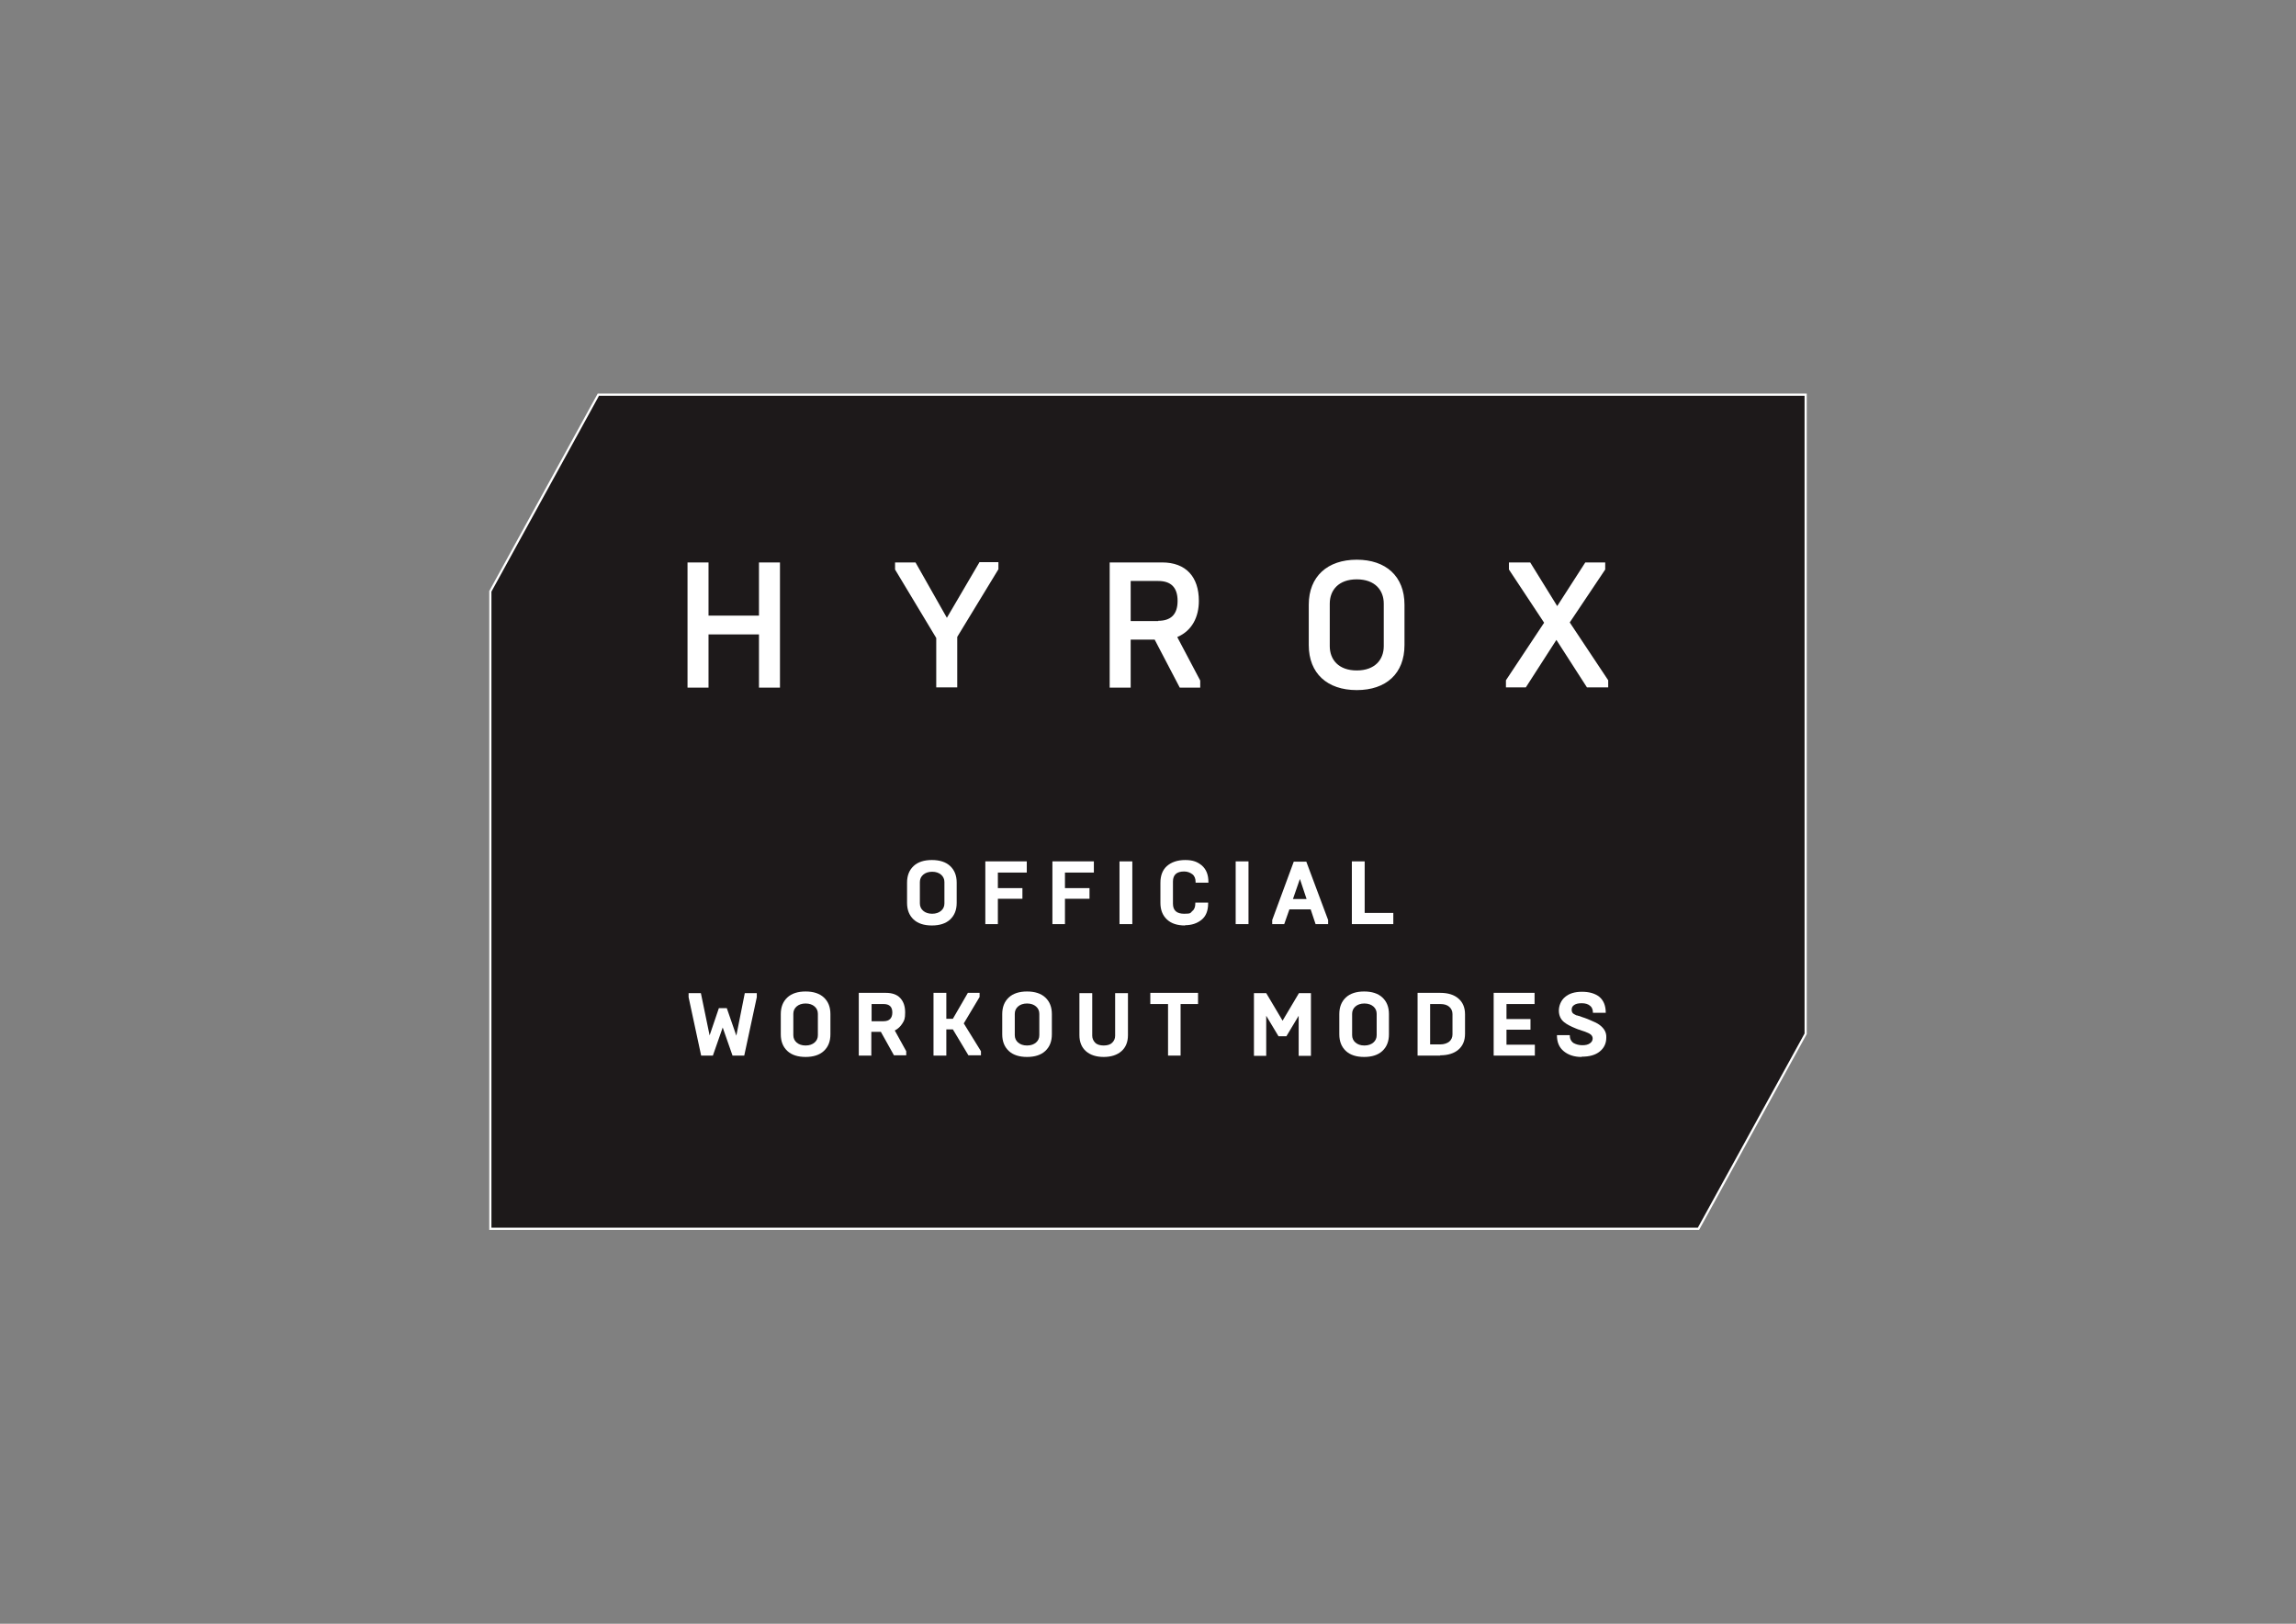 <?xml version="1.0" encoding="UTF-8"?>
<svg id="Layer_1" xmlns="http://www.w3.org/2000/svg" version="1.1" viewBox="0 0 841.9 595.3">
  <rect x="0" y="0" width="841.9" height="595.3" fill="#808080" stroke="none"/>
  <!-- Generator: Adobe Illustrator 29.5.1, SVG Export Plug-In . SVG Version: 2.1.0 Build 141)  -->
  <defs>
    <style>
      .st0 {
        fill: #fff;
      }

      .st1 {
        fill: #1d191a;
        stroke: #fff;
        stroke-miterlimit: 10;
        stroke-width: .8px;
      }
    </style>
  </defs>
  <polygon class="st1" points="662.1 144.7 662.1 379 622.8 450.5 179.8 450.5 179.8 216.8 219.4 144.7 662.1 144.7"/>
  <path id="PUMA_X_HYROX_with_Registration_Mark" class="st0" d="M278.3,206.2v19.5h-18.5v-19.5h-7.7v45.9h7.7v-19.5h18.5v19.5h7.7v-45.9h-7.7ZM359.1,206.2l-11.9,20.3-11.5-20.3h-7.5v2.6l15.1,25.1v18.1h7.7v-18.5l15.1-24.8v-2.6h-7ZM431.8,233.5c5.3-2.3,7.8-7.3,7.8-13.2,0-8.8-4.7-14.1-13.5-14.1h-19.2v45.9h7.7v-17.6h8.8l9.2,17.6h7.5v-2.6l-8.4-15.9h0ZM424.7,227.7h-10.1v-14.7h10.1c4.5,0,7.1,2.2,7.1,7.3s-2.6,7.3-7.1,7.3ZM497.5,205.2c-10.7,0-17.6,6.1-17.6,16.5v14.8c0,10.4,6.8,16.5,17.6,16.5s17.5-6.1,17.5-16.5v-14.8c0-10.4-6.8-16.5-17.5-16.5ZM507.4,236.9c0,4.9-3.2,8.9-9.9,8.9s-9.9-4-9.9-8.9v-15.6c0-4.9,3.2-8.9,9.9-8.9s9.9,4,9.9,8.9v15.6ZM575.6,228.2l13-19.4v-2.6h-7.3l-10.3,16-9.9-16h-7.8v2.6l12.9,19.5-14,21.1v2.6h7.3l11.2-17.4,11.2,17.4h7.8v-2.6l-14.1-21.2h0Z"/>
  <g>
    <path class="st0" d="M332.6,331v-7.4c0-2.6.8-4.6,2.4-6.1s3.9-2.2,6.7-2.2,5.1.7,6.7,2.2,2.4,3.5,2.4,6.1v7.4c0,2.6-.8,4.6-2.4,6.1-1.6,1.5-3.9,2.2-6.7,2.2s-5.1-.7-6.7-2.2c-1.6-1.5-2.4-3.5-2.4-6.1ZM346.3,331.2v-7.8c0-1.1-.4-2-1.2-2.7s-1.9-1.1-3.3-1.1-2.5.4-3.3,1.1-1.2,1.6-1.2,2.7v7.8c0,1.1.4,2,1.2,2.7s1.9,1.1,3.3,1.1,2.5-.4,3.3-1.1,1.2-1.6,1.2-2.7Z"/>
    <path class="st0" d="M366,338.8h-4.7v-23h15.2v4.1h-10.6v5.7h9v3.9h-9v9.3Z"/>
    <path class="st0" d="M390.6,338.8h-4.7v-23h15.2v4.1h-10.6v5.7h9v3.9h-9v9.3Z"/>
    <path class="st0" d="M415.2,338.8h-4.7v-23h4.7v23Z"/>
    <path class="st0" d="M434.6,339.3c-2.9,0-5.1-.7-6.7-2.2s-2.4-3.5-2.4-6.1v-7.4c0-2.6.8-4.7,2.4-6.1s3.8-2.2,6.7-2.2,4.5.7,6.1,2c1.6,1.4,2.4,3.4,2.4,6v.3h-4.7v-.3c0-1.2-.4-2.2-1.2-2.8s-1.8-1-3-1c-2.7,0-4.1,1.2-4.1,3.7v8.1c0,2.5,1.4,3.7,4.1,3.7s2.2-.3,3-1c.8-.6,1.1-1.6,1.1-2.8v-.3h4.7v.3c0,2.7-.8,4.7-2.4,6-1.6,1.3-3.6,2-6.1,2h0Z"/>
    <path class="st0" d="M457.8,338.8h-4.7v-23h4.7v23Z"/>
    <path class="st0" d="M470.8,338.8h-4.3v-1.5l7.9-21.4h4.6l8,21.4v1.5h-4.6l-1.8-5.4h-7.8l-1.9,5.4h0ZM476.7,322.1l-2.6,7.5h5l-2.5-7.5Z"/>
    <path class="st0" d="M510.9,338.8h-15.2v-23h4.7v18.9h10.5v4.1h0Z"/>
    <path class="st0" d="M261.4,387h-4.3l-4.6-21.4v-1.5h4.5l3.2,15.5,3.4-10h2.9l3.5,10.1,3.1-15.6h4.4v1.5l-4.6,21.4h-4.3l-3.6-10.3-3.6,10.3h0Z"/>
    <path class="st0" d="M286.3,379.2v-7.4c0-2.6.8-4.6,2.4-6.1s3.9-2.2,6.7-2.2,5.1.7,6.7,2.2,2.4,3.5,2.4,6.1v7.4c0,2.6-.8,4.6-2.4,6.1-1.6,1.5-3.9,2.2-6.7,2.2s-5.1-.7-6.7-2.2c-1.6-1.5-2.4-3.5-2.4-6.1ZM299.9,379.5v-7.8c0-1.1-.4-2-1.2-2.7s-1.9-1.1-3.3-1.1-2.5.4-3.3,1.1-1.2,1.6-1.2,2.7v7.8c0,1.1.4,2,1.2,2.7s1.9,1.1,3.3,1.1,2.5-.4,3.3-1.1,1.2-1.6,1.2-2.7Z"/>
    <path class="st0" d="M319.6,387h-4.7v-23h9.9c2.3,0,4.1.6,5.3,1.9s1.8,3,1.8,5.3-.3,2.9-1,4c-.7,1.1-1.6,2-2.8,2.6l4.2,7.6v1.5h-4.5l-4.8-8.6h-3.5v8.6h0ZM319.6,368.1v6.3h4.4c2.1,0,3.2-1.1,3.2-3.2s-1.1-3.1-3.2-3.1h-4.4Z"/>
    <path class="st0" d="M347,387h-4.7v-23h4.7v9.5h2.4l5.5-9.5h4.3v1.5l-5.8,9.7,6.3,10.2v1.5h-4.6l-5.7-9.5h-2.4v9.5h0Z"/>
    <path class="st0" d="M367.5,379.2v-7.4c0-2.6.8-4.6,2.4-6.1s3.9-2.2,6.7-2.2,5.1.7,6.7,2.2,2.4,3.5,2.4,6.1v7.4c0,2.6-.8,4.6-2.4,6.1-1.6,1.5-3.9,2.2-6.7,2.2s-5.1-.7-6.7-2.2c-1.6-1.5-2.4-3.5-2.4-6.1ZM381.1,379.5v-7.8c0-1.1-.4-2-1.2-2.7s-1.9-1.1-3.3-1.1-2.5.4-3.3,1.1-1.2,1.6-1.2,2.7v7.8c0,1.1.4,2,1.2,2.7s1.9,1.1,3.3,1.1,2.5-.4,3.3-1.1,1.2-1.6,1.2-2.7Z"/>
    <path class="st0" d="M408.9,379.7v-15.6h4.7v15.4c0,2.5-.8,4.5-2.4,5.9-1.6,1.4-3.8,2.1-6.5,2.1s-4.9-.7-6.5-2.1c-1.6-1.4-2.4-3.4-2.4-5.9v-15.4h4.7v15.6c0,1,.4,1.9,1.1,2.6.7.7,1.8,1,3.1,1s2.4-.3,3.1-1,1.1-1.5,1.1-2.6h0Z"/>
    <path class="st0" d="M433,387h-4.7v-18.9h-6.5v-4.1h17.5v4.1h-6.4v18.9Z"/>
    <path class="st0" d="M476.2,372.4l-4.5,7.5h-2.9l-4.5-7.5v14.7h-4.5v-23h4.5l6,10.1,6-10.1h4.4v23h-4.5v-14.7Z"/>
    <path class="st0" d="M491.1,379.2v-7.4c0-2.6.8-4.6,2.4-6.1s3.9-2.2,6.7-2.2,5.1.7,6.7,2.2,2.4,3.5,2.4,6.1v7.4c0,2.6-.8,4.6-2.4,6.1-1.6,1.5-3.9,2.2-6.7,2.2s-5.1-.7-6.7-2.2c-1.6-1.5-2.4-3.5-2.4-6.1ZM504.8,379.5v-7.8c0-1.1-.4-2-1.2-2.7s-1.9-1.1-3.3-1.1-2.5.4-3.3,1.1-1.2,1.6-1.2,2.7v7.8c0,1.1.4,2,1.2,2.7s1.9,1.1,3.3,1.1,2.5-.4,3.3-1.1,1.2-1.6,1.2-2.7Z"/>
    <path class="st0" d="M528.1,387h-8.3v-23h8.3c2.9,0,5.1.7,6.7,2.1,1.6,1.4,2.4,3.3,2.4,5.8v7.1c0,2.5-.8,4.4-2.4,5.8s-3.9,2.1-6.7,2.1h0ZM524.4,368.1v14.8h3.7c1.4,0,2.5-.4,3.3-1,.8-.7,1.2-1.6,1.2-2.7v-7.4c0-1.1-.4-2-1.2-2.7s-1.9-1-3.3-1h-3.7Z"/>
    <path class="st0" d="M562.7,387h-15v-23h15v4.1h-10.3v5.5h8.8v3.9h-8.8v5.5h10.4v4.1h0Z"/>
    <path class="st0" d="M579.9,387.5c-2.6,0-4.8-.7-6.5-2.1-1.7-1.4-2.5-3.3-2.5-5.9h4.7c0,1.3.5,2.3,1.4,2.9.9.5,2,.8,3.2.8s2.1-.2,2.8-.7c.7-.5,1-1.1,1-1.8s-.4-1.3-1.1-1.7c-.3-.2-.8-.4-1.3-.6-.3-.1-.6-.3-.8-.3,0,0-.4-.1-.9-.3-.6-.2-1-.4-1.2-.4l-1-.4c-1.7-.7-3.1-1.4-4.1-2.2-1.3-1-2-2.5-2-4.3s.8-3.8,2.3-5c1.5-1.3,3.6-1.9,6.2-1.9s4.8.6,6.4,1.9c1.5,1.3,2.3,3.2,2.3,5.8h-4.7c0-1.2-.4-2.1-1.1-2.6-.7-.6-1.7-.9-3-.9s-2.1.2-2.7.6c-.7.4-1,1-1,1.8s.3,1.3.9,1.6c.4.2.7.4,1,.5,0,0,.1,0,.2,0,0,0,.2,0,.2.1s0,0,.2,0l1.4.5.9.3c.6.2,1.3.5,2,.8l1.8.8c.7.3,1.3.7,1.7,1,1.7,1.3,2.5,2.8,2.4,4.6,0,2.1-.8,3.8-2.4,5.1-1.6,1.3-3.8,1.9-6.6,1.9h0Z"/>
  </g>
</svg>